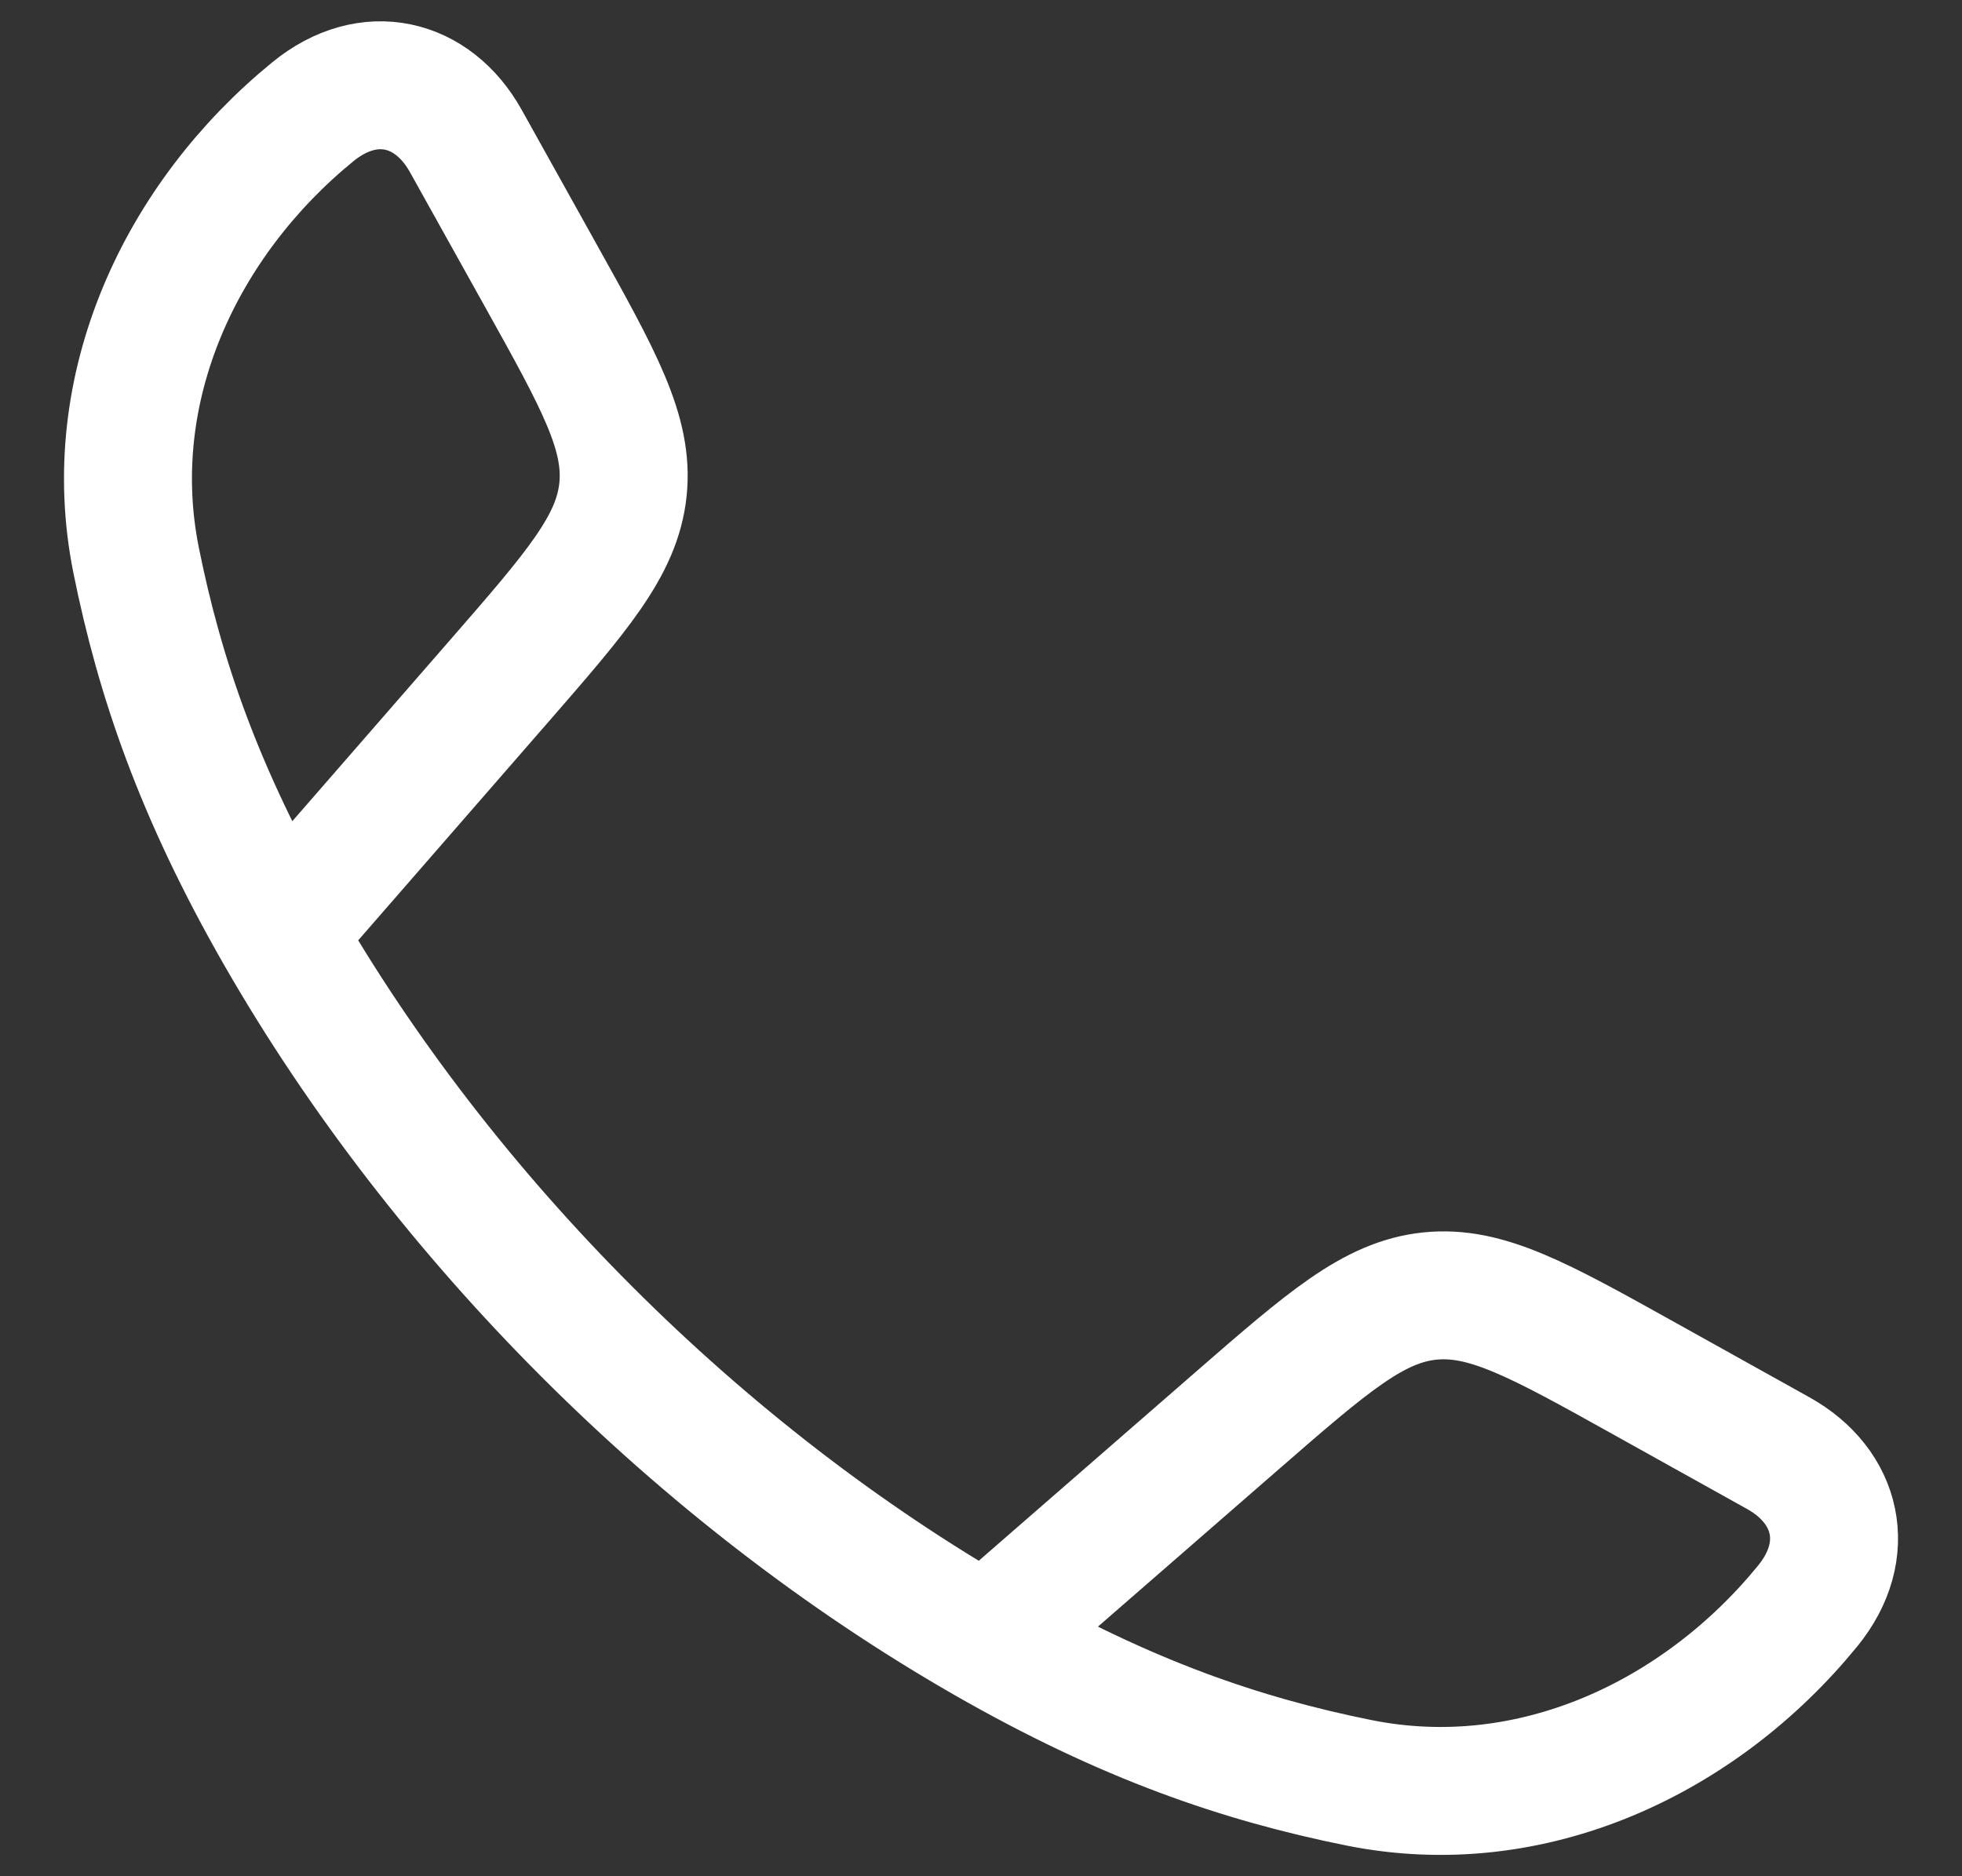 <svg width="23" height="22" viewBox="0 0 23 22" fill="none" xmlns="http://www.w3.org/2000/svg">
<rect x="0" y="0" width="23" height="22" fill="#333333" stroke="none"/>
<path d="M3.278 10.942C2.33 9.289 1.872 7.939 1.596 6.571C1.188 4.548 2.122 2.571 3.669 1.309C4.323 0.776 5.073 0.959 5.46 1.652L6.333 3.219C7.025 4.461 7.371 5.081 7.303 5.74C7.234 6.398 6.767 6.934 5.834 8.006L3.278 10.942ZM3.278 10.942C5.197 14.288 8.208 17.301 11.558 19.222M11.558 19.222C13.211 20.17 14.56 20.628 15.929 20.904C17.952 21.312 19.929 20.378 21.191 18.831C21.724 18.177 21.541 17.427 20.848 17.04L19.281 16.167C18.039 15.475 17.419 15.129 16.76 15.197C16.102 15.266 15.566 15.733 14.494 16.666L11.558 19.222Z" stroke="white" stroke-width="1.5" stroke-linejoin="round"/>
</svg>
